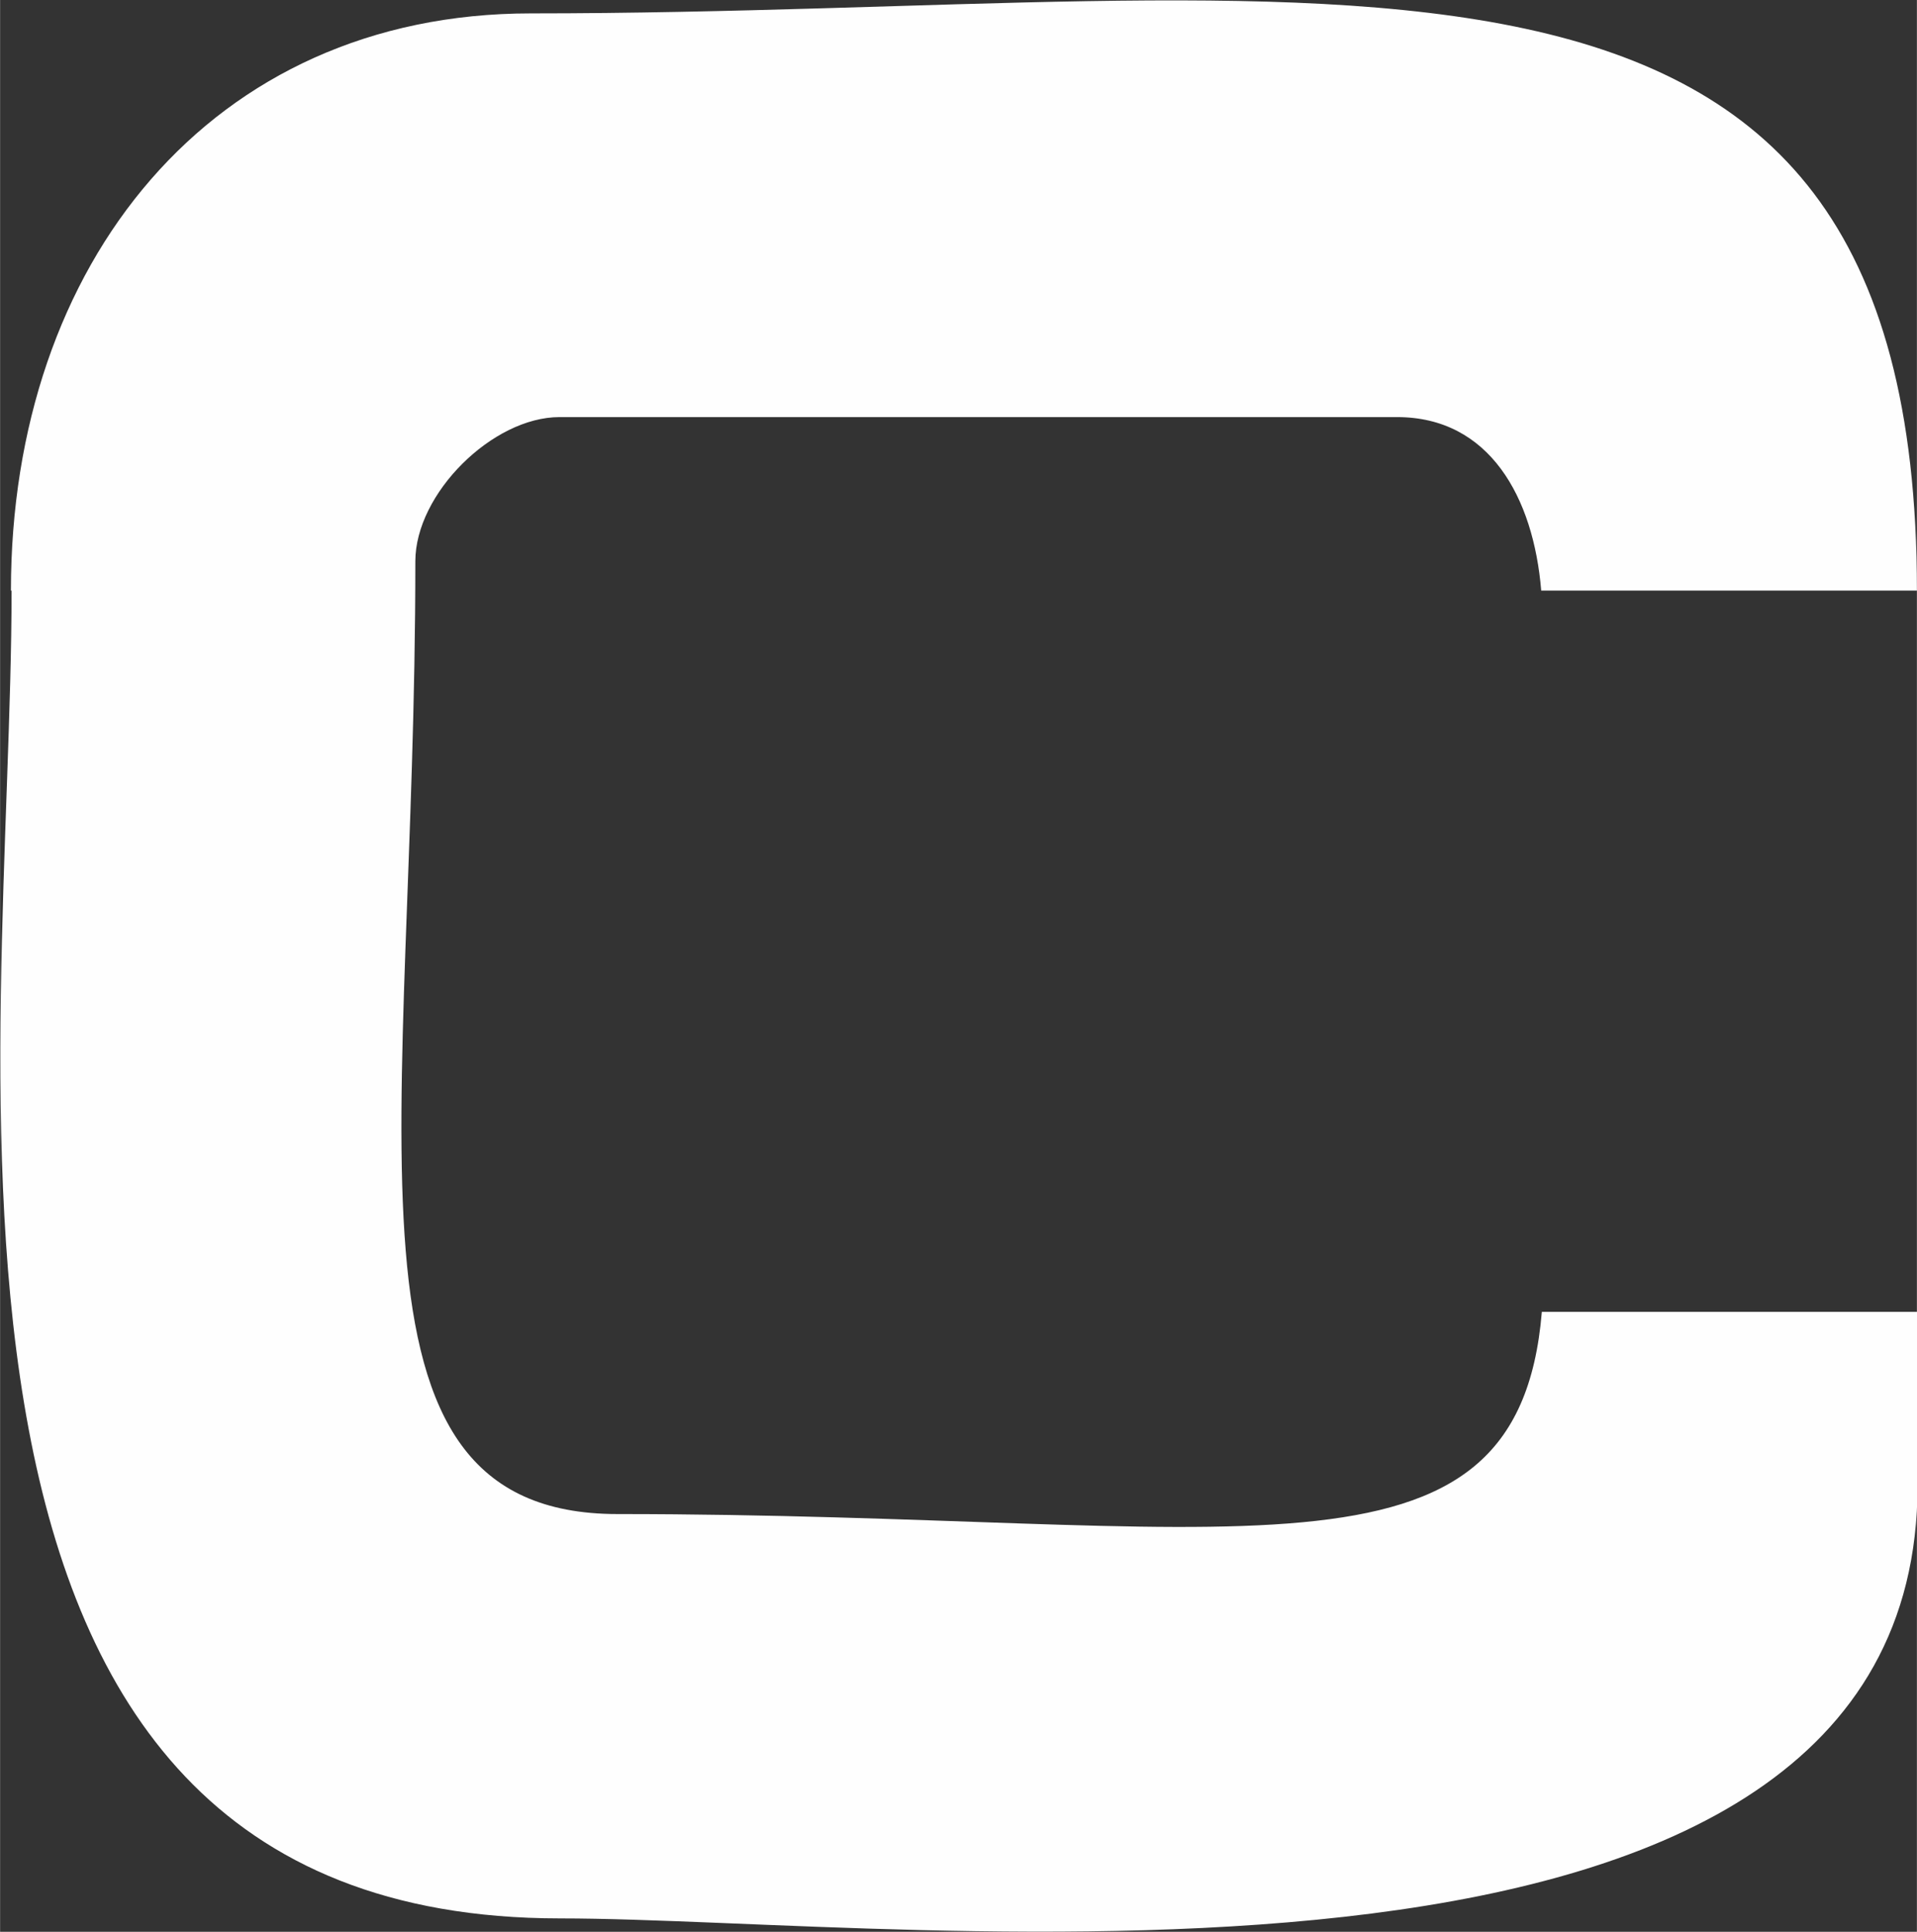 <?xml version="1.0" encoding="UTF-8"?>
<!DOCTYPE svg PUBLIC "-//W3C//DTD SVG 1.1//EN" "http://www.w3.org/Graphics/SVG/1.1/DTD/svg11.dtd">
<!-- Creator: CorelDRAW 2019 (64-Bit Evaluation Version) -->
<svg xmlns="http://www.w3.org/2000/svg" xml:space="preserve" width="7.855mm" height="7.917mm" version="1.1" style="shape-rendering:geometricPrecision; text-rendering:geometricPrecision; image-rendering:optimizeQuality; fill-rule:evenodd; clip-rule:evenodd"
viewBox="0 0 30.05 30.29"
 xmlns:xlink="http://www.w3.org/1999/xlink"
 xmlns:xodm="http://www.corel.com/coreldraw/odm/2003">
 <rect x="0" y="0" width="30.05" height="30.29" fill="#333333" stroke="none"/>
 <defs>
  <style type="text/css">
   <![CDATA[
    .fil0 {fill:#FEFEFE}
   ]]>
  </style>
 </defs>
 <g id="Layer_x0020_1">
  <path class="fil0" d="M0.18 9.26c0,7.31 -2.15,20.82 8.6,20.82 5.55,0 21.28,2.06 21.28,-6.79l0 -2.72 -5.89 0c-0.38,4.57 -4.8,3.17 -14.49,3.17 -4.63,0 -3.17,-6.04 -3.17,-14.94 0,-1.06 1.21,-2.26 2.26,-2.26l13.13 0c1.45,0 2.14,1.26 2.26,2.72l5.89 0c0,-11.42 -9.1,-9.05 -21.73,-9.05 -5.02,0 -8.15,3.93 -8.15,9.05z"/>
 </g>
</svg>
